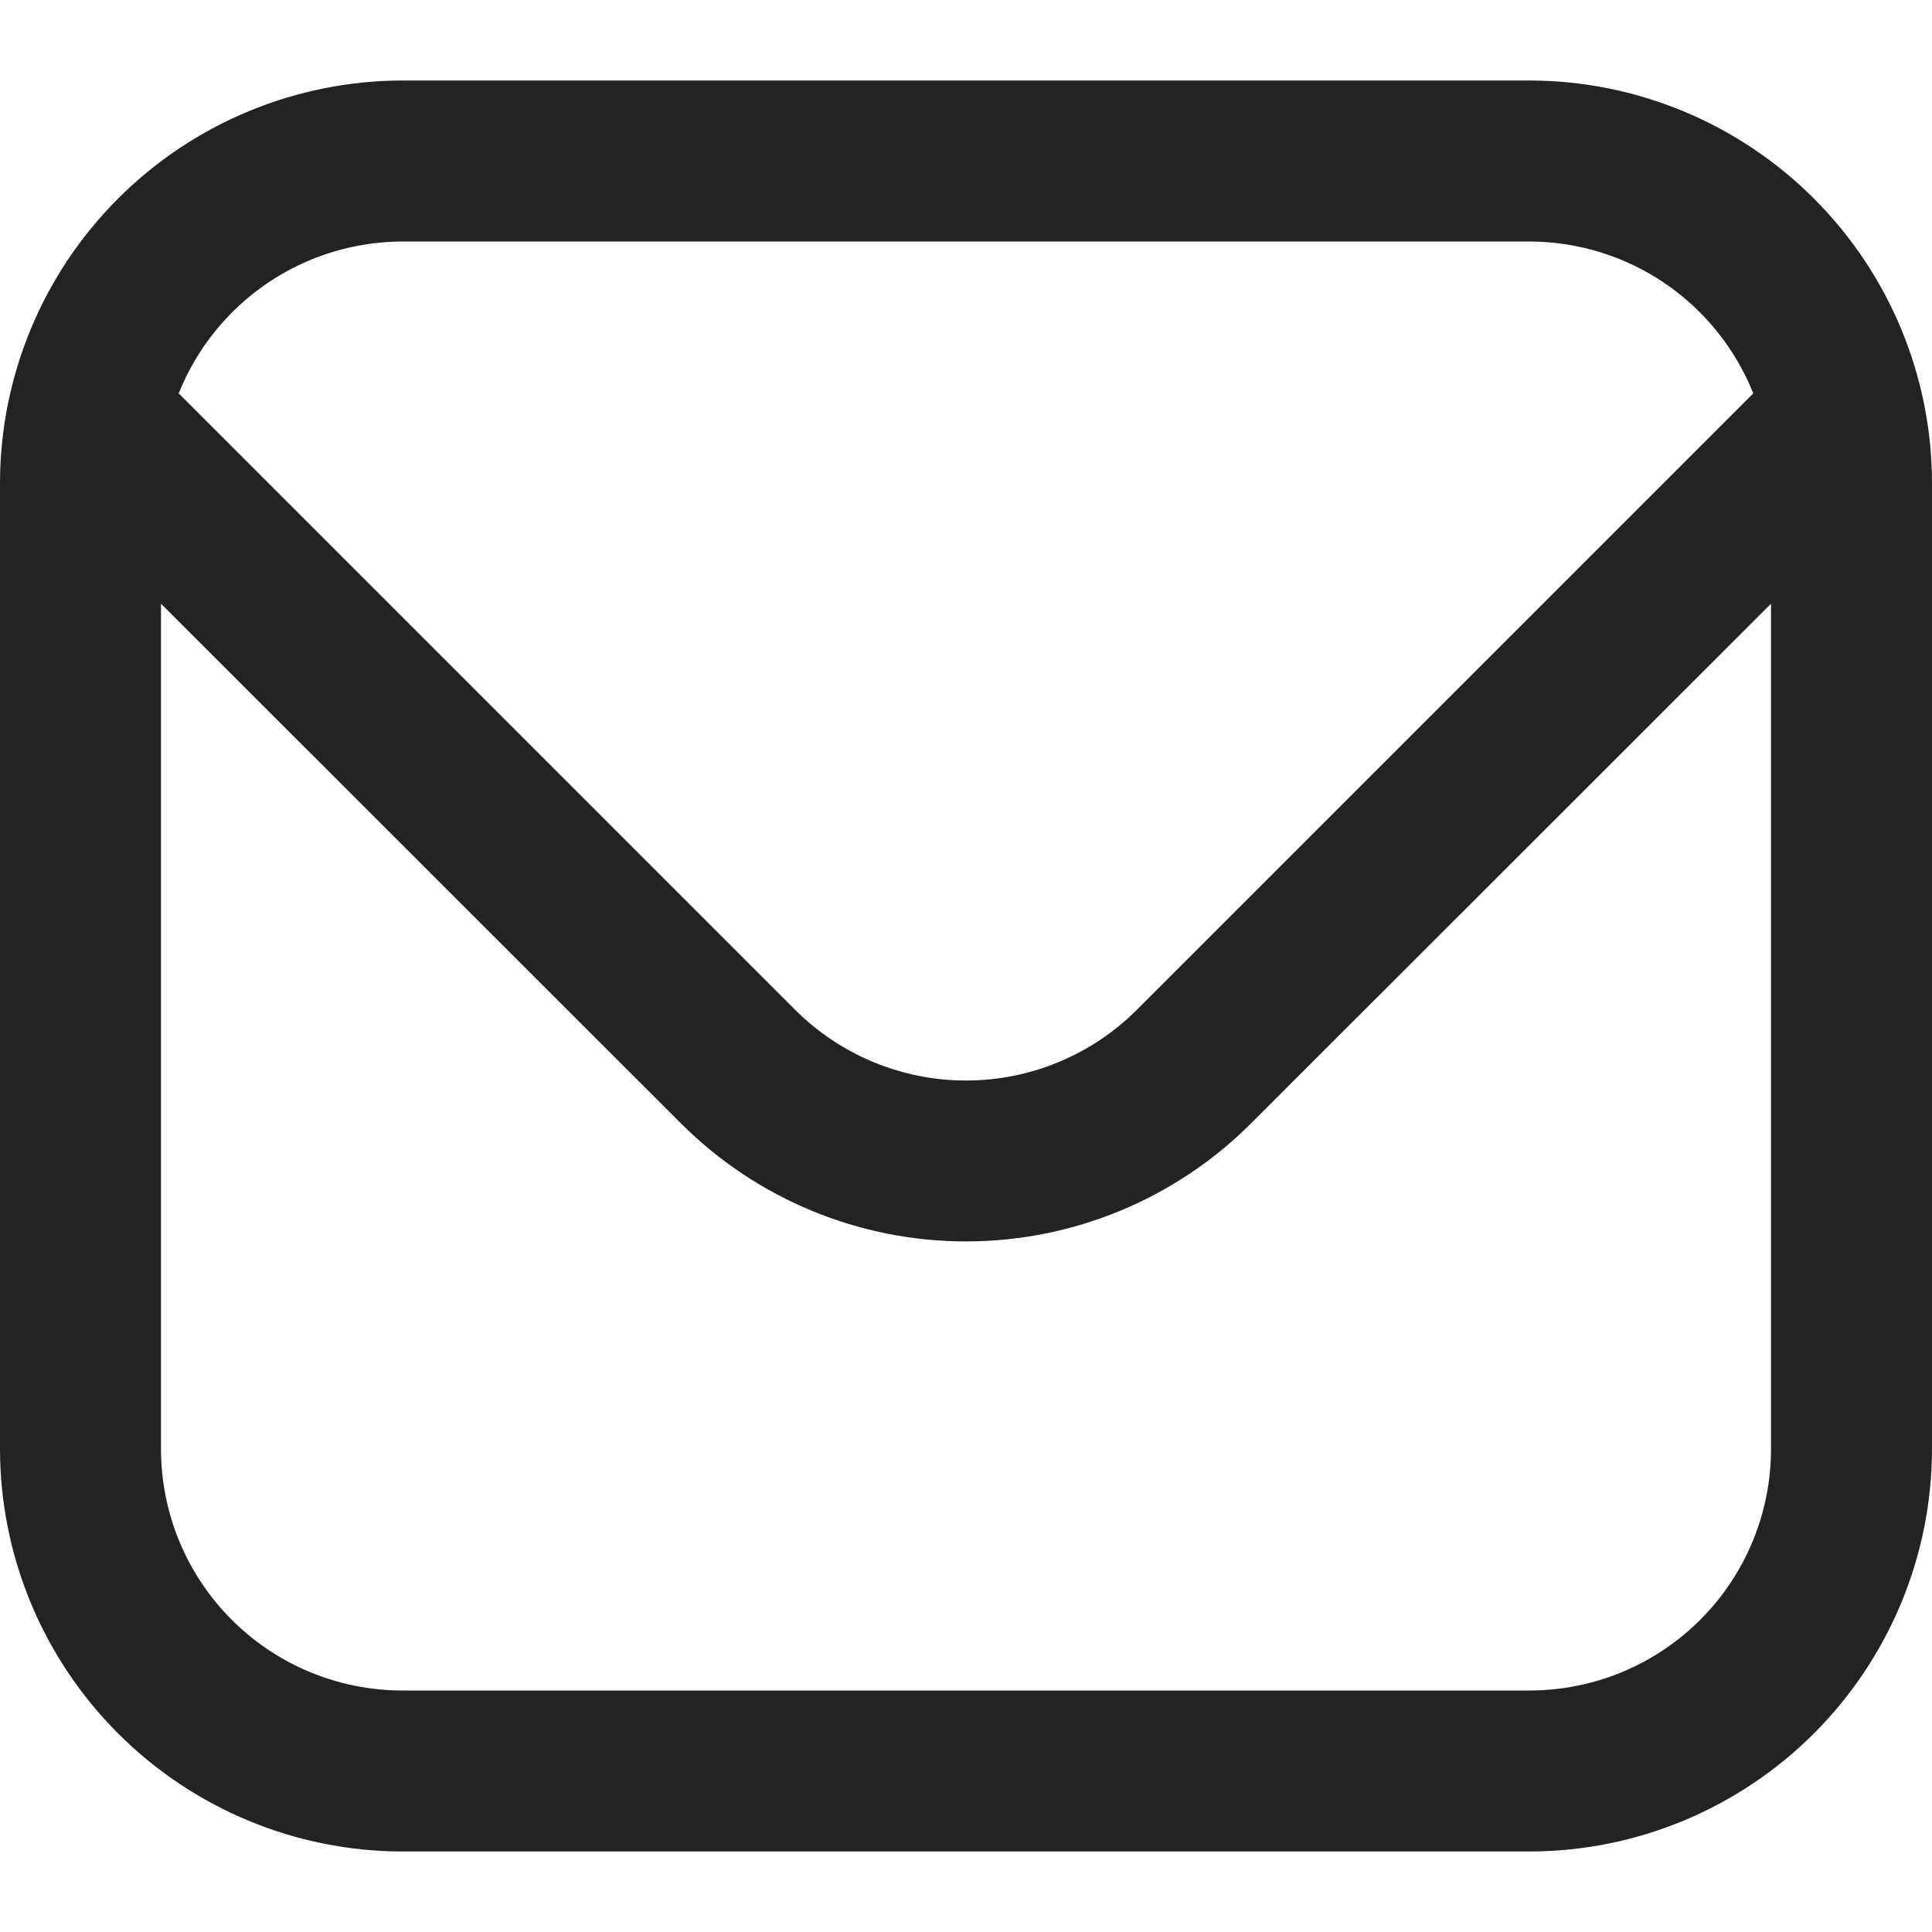 <svg xmlns="http://www.w3.org/2000/svg" fill="none" viewBox="0 0 18 18" height="18" width="18">
<g clip-path="url(#clip0_2641_12501)">
<path fill="#232323" d="M14.25 0.75H3.75C2.756 0.751 1.803 1.147 1.1 1.85C0.397 2.553 0.001 3.506 0 4.5L0 13.5C0.001 14.494 0.397 15.447 1.1 16.15C1.803 16.853 2.756 17.249 3.75 17.25H14.25C15.244 17.249 16.197 16.853 16.9 16.15C17.603 15.447 17.999 14.494 18 13.5V4.5C17.999 3.506 17.603 2.553 16.9 1.85C16.197 1.147 15.244 0.751 14.25 0.75ZM3.75 2.25H14.25C14.699 2.251 15.138 2.386 15.509 2.638C15.881 2.891 16.168 3.248 16.335 3.665L10.591 9.409C10.169 9.83 9.597 10.067 9 10.067C8.403 10.067 7.831 9.83 7.409 9.409L1.665 3.665C1.832 3.248 2.119 2.891 2.491 2.638C2.862 2.386 3.301 2.251 3.75 2.25ZM14.25 15.75H3.75C3.153 15.75 2.581 15.513 2.159 15.091C1.737 14.669 1.5 14.097 1.5 13.5V5.625L6.348 10.47C7.052 11.172 8.006 11.566 9 11.566C9.994 11.566 10.948 11.172 11.652 10.47L16.5 5.625V13.5C16.5 14.097 16.263 14.669 15.841 15.091C15.419 15.513 14.847 15.75 14.25 15.75Z"></path>
</g>
<defs>
<clipPath id="clip0_2641_12501">
<rect fill="white" height="18" width="18"></rect>
</clipPath>
</defs>
</svg>

